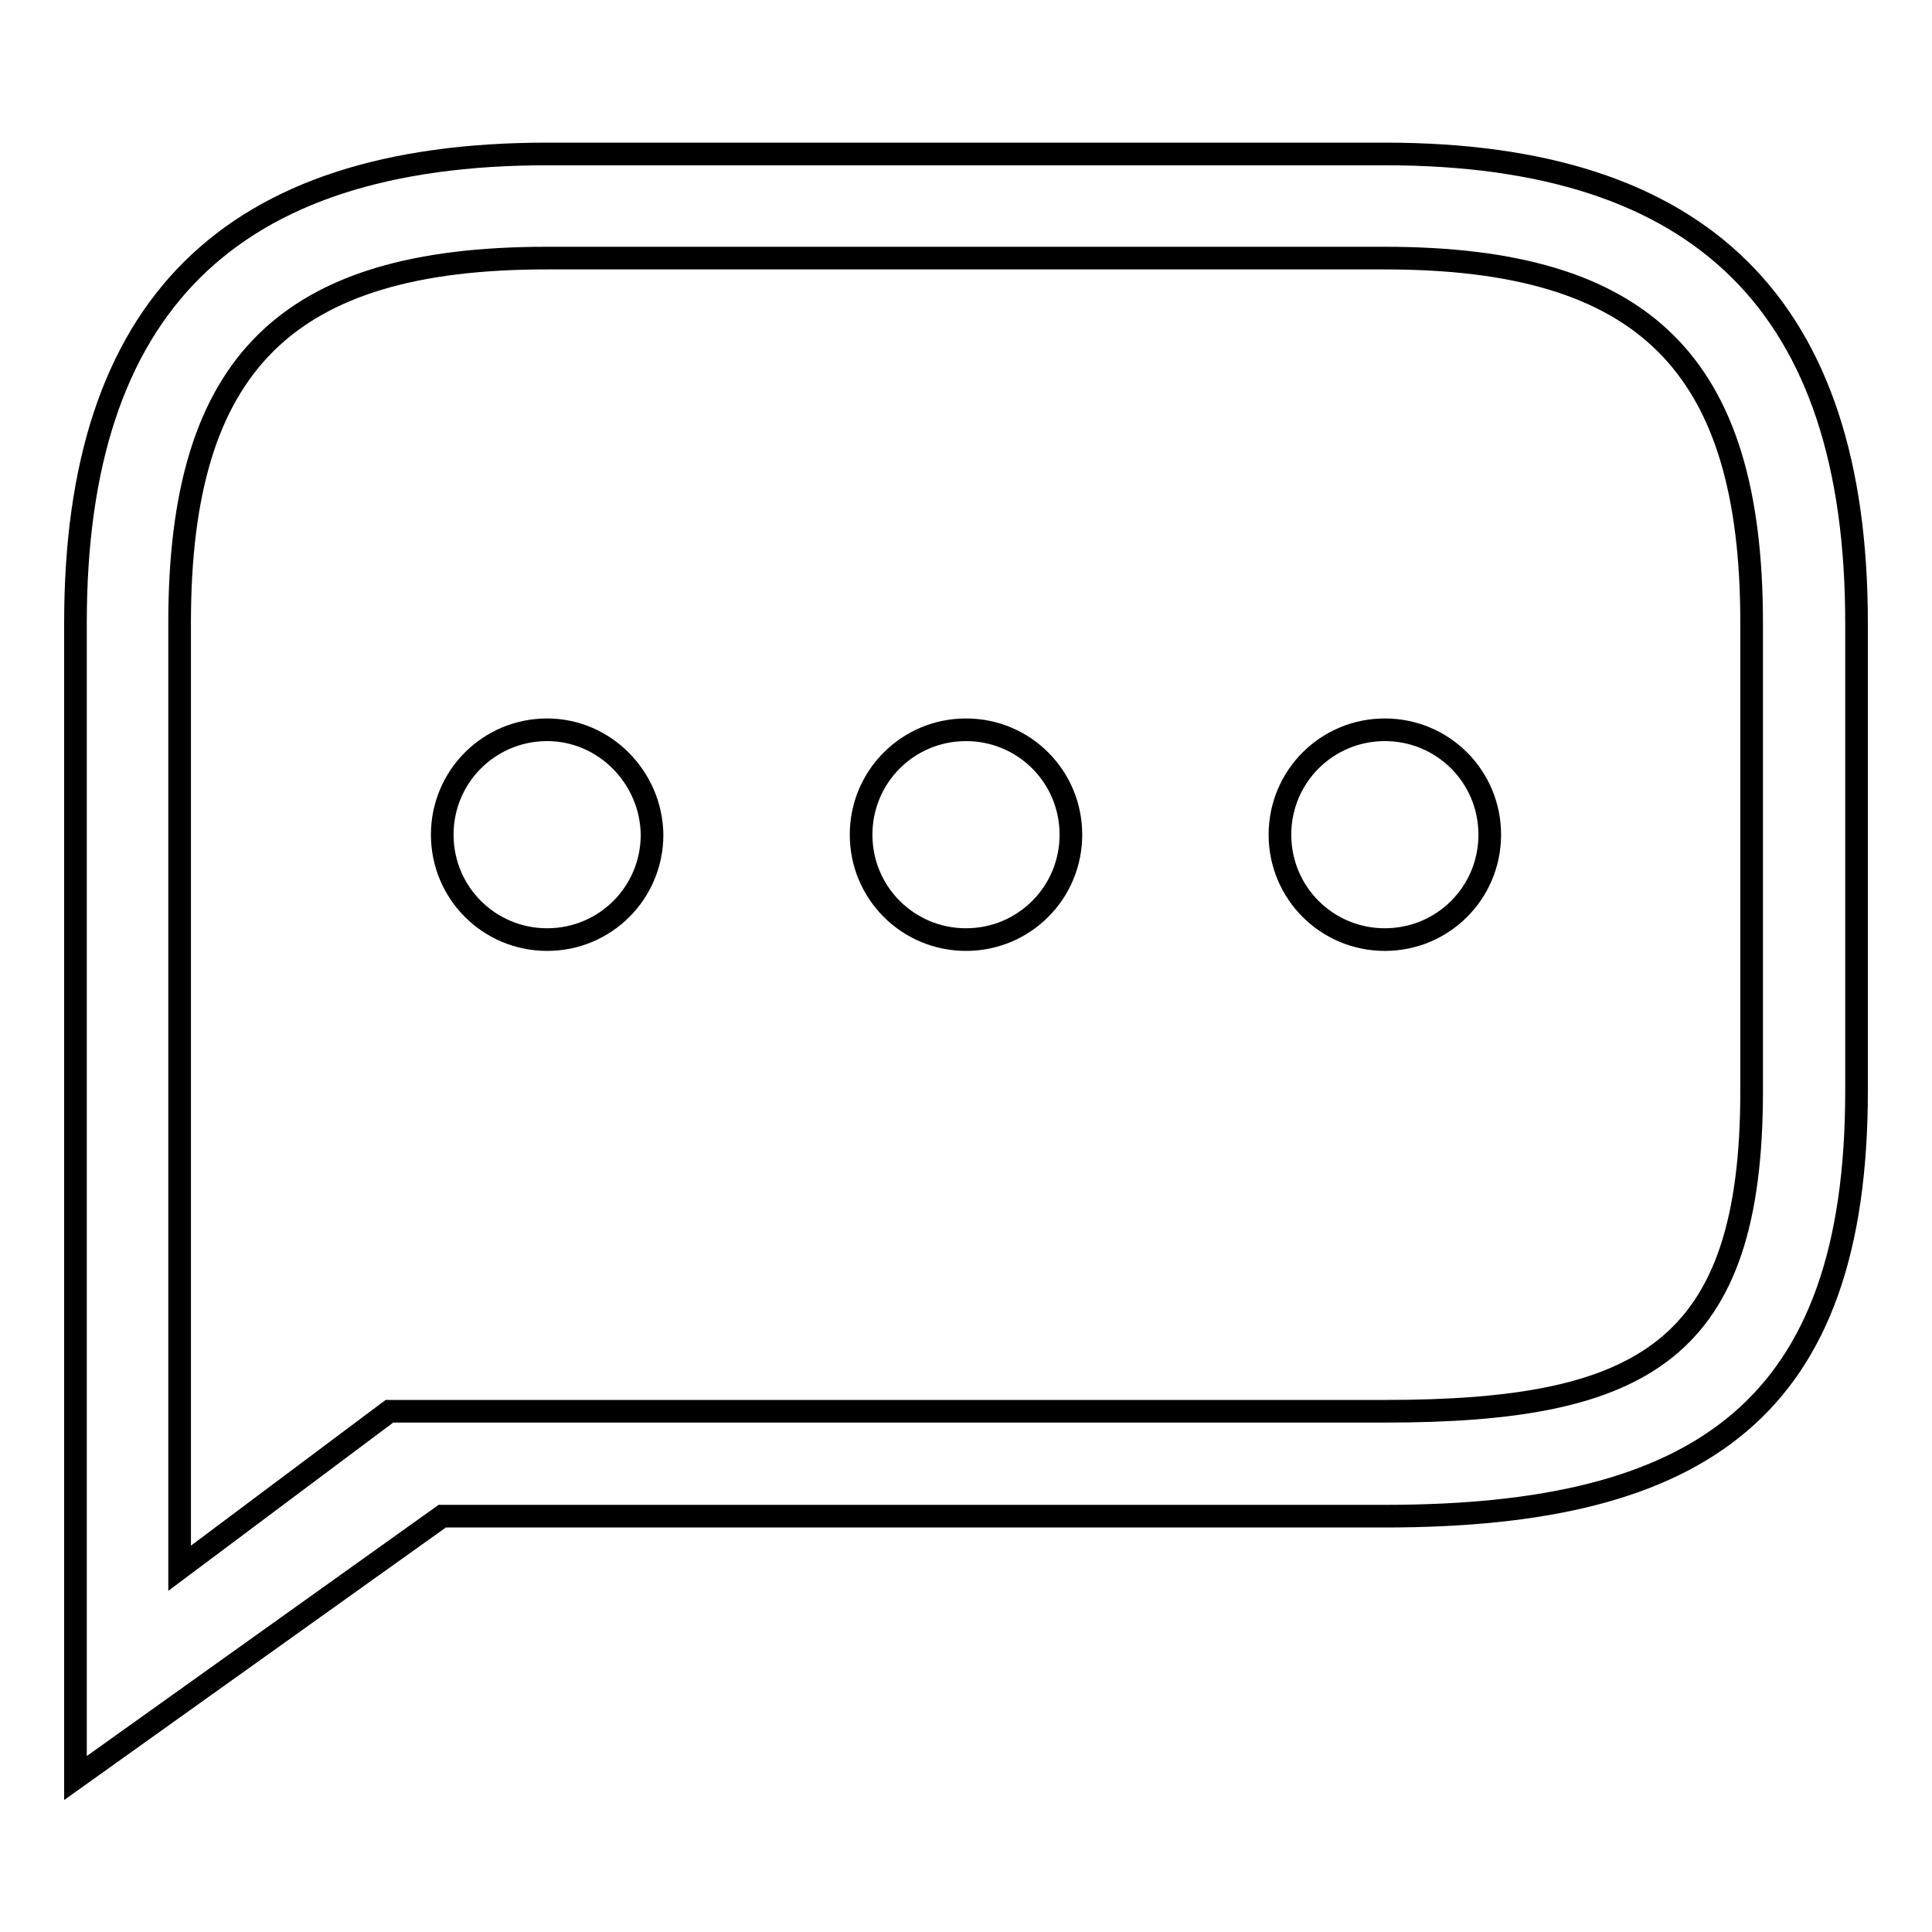 <?xml version="1.0" encoding="utf-8"?>
<!-- Svg Vector Icons : http://www.onlinewebfonts.com/icon -->
<!DOCTYPE svg PUBLIC "-//W3C//DTD SVG 1.1//EN" "http://www.w3.org/Graphics/SVG/1.1/DTD/svg11.dtd">
<svg version="1.1" xmlns="http://www.w3.org/2000/svg" xmlns:xlink="http://www.w3.org/1999/xlink" x="0px" y="0px" viewBox="0 0 256 256" enable-background="new 0 0 256 256" xml:space="preserve">
<g><g><path stroke-width="3" fill-opacity="0" stroke="#000000"  d="M183.5,20.4H72.5C30.4,20.4,10,40.6,10,82.5v153.1l48.6-34.7h124.9c42.1,0,62.5-14.4,62.5-56.3V82.5C246,40.6,225.6,20.4,183.5,20.4z M232.1,144.6c0,34.3-14.2,42.4-48.6,42.4H51.6l-27.8,20.8V82.5c0-34.3,14.1-48.3,48.6-48.3h111.1c34.4,0,48.6,14,48.6,48.3L232.1,144.6L232.1,144.6z M72.5,96.7c-7.7,0-13.9,6.2-13.9,13.9s6.2,13.9,13.9,13.9c7.7,0,13.9-6.2,13.9-13.9C86.3,103,80.1,96.7,72.5,96.7z M128,96.7c-7.7,0-13.9,6.2-13.9,13.9s6.2,13.9,13.9,13.9c7.7,0,13.9-6.2,13.9-13.9S135.7,96.7,128,96.7z M183.5,96.7c-7.7,0-13.9,6.2-13.9,13.9s6.2,13.9,13.9,13.9c7.7,0,13.9-6.2,13.9-13.9S191.2,96.7,183.5,96.7z"/></g></g>
</svg>